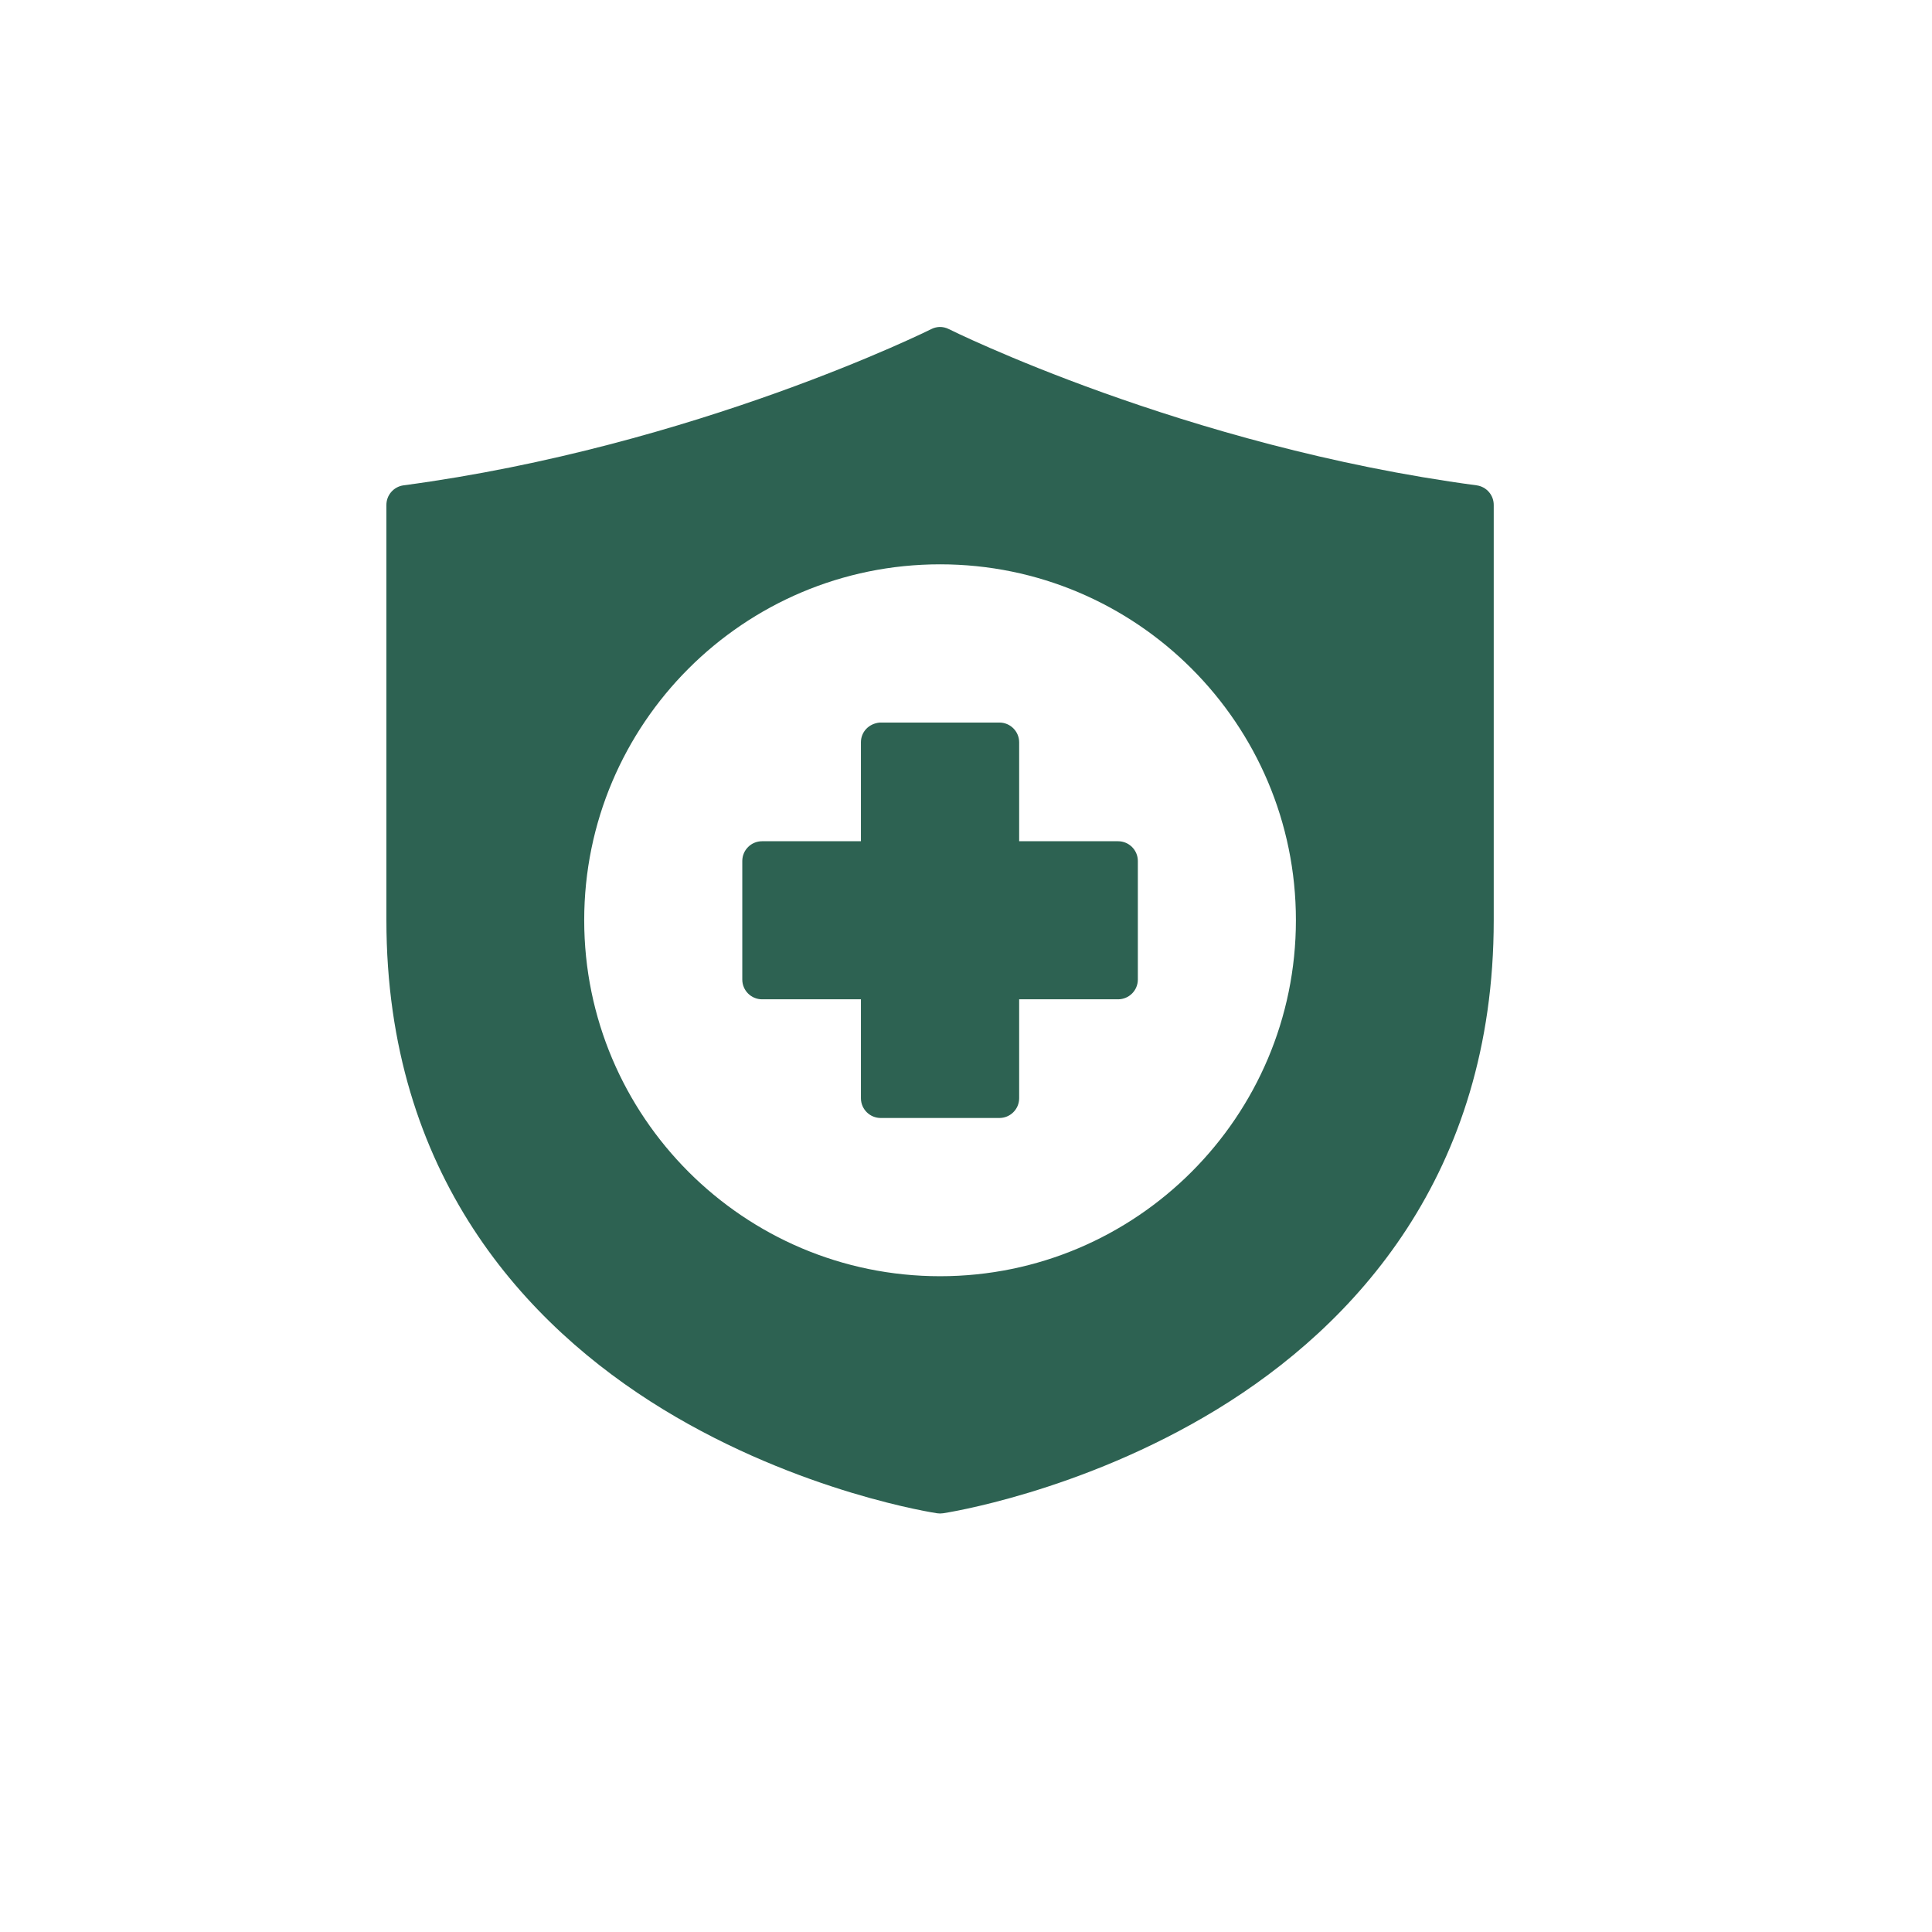 <?xml version="1.0" encoding="utf-8"?>
<svg xmlns="http://www.w3.org/2000/svg" width="130" height="130" viewBox="0 0 130 130" fill="none">
<path d="M63.206 22.001C63.013 22.011 62.825 22.06 62.655 22.149C62.655 22.149 46.853 30.031 27.149 32.658C26.487 32.75 25.995 33.318 26 33.986V61.917C26 79.028 35.368 89.177 44.604 94.822C53.84 100.466 63.057 101.825 63.057 101.825C63.188 101.845 63.322 101.845 63.453 101.825C63.453 101.825 72.67 100.466 81.906 94.822C91.142 89.177 100.51 79.028 100.51 61.917V33.986C100.516 33.318 100.023 32.749 99.361 32.658C79.657 30.031 63.855 22.149 63.855 22.149C63.655 22.045 63.431 21.994 63.206 22.001H63.206ZM63.255 37.972C76.466 37.972 87.199 48.705 87.199 61.917C87.199 75.128 76.466 85.874 63.255 85.874C50.044 85.874 39.31 75.128 39.31 61.917C39.31 48.705 50.044 37.972 63.255 37.972ZM57.93 49.944V56.605H51.283C50.548 56.602 49.95 57.196 49.947 57.93V65.916C49.95 66.651 50.548 67.244 51.283 67.241H57.93V73.902C57.933 74.638 58.533 75.231 59.269 75.227H67.241C67.976 75.23 68.574 74.637 68.577 73.902V67.241H75.227C75.962 67.244 76.56 66.651 76.563 65.916V57.93C76.56 57.196 75.962 56.602 75.227 56.605H68.577V49.944C68.574 49.21 67.976 48.616 67.241 48.619H59.2C58.449 48.686 57.93 49.26 57.93 49.944H57.93Z" fill="#2D6252"/>
</svg>